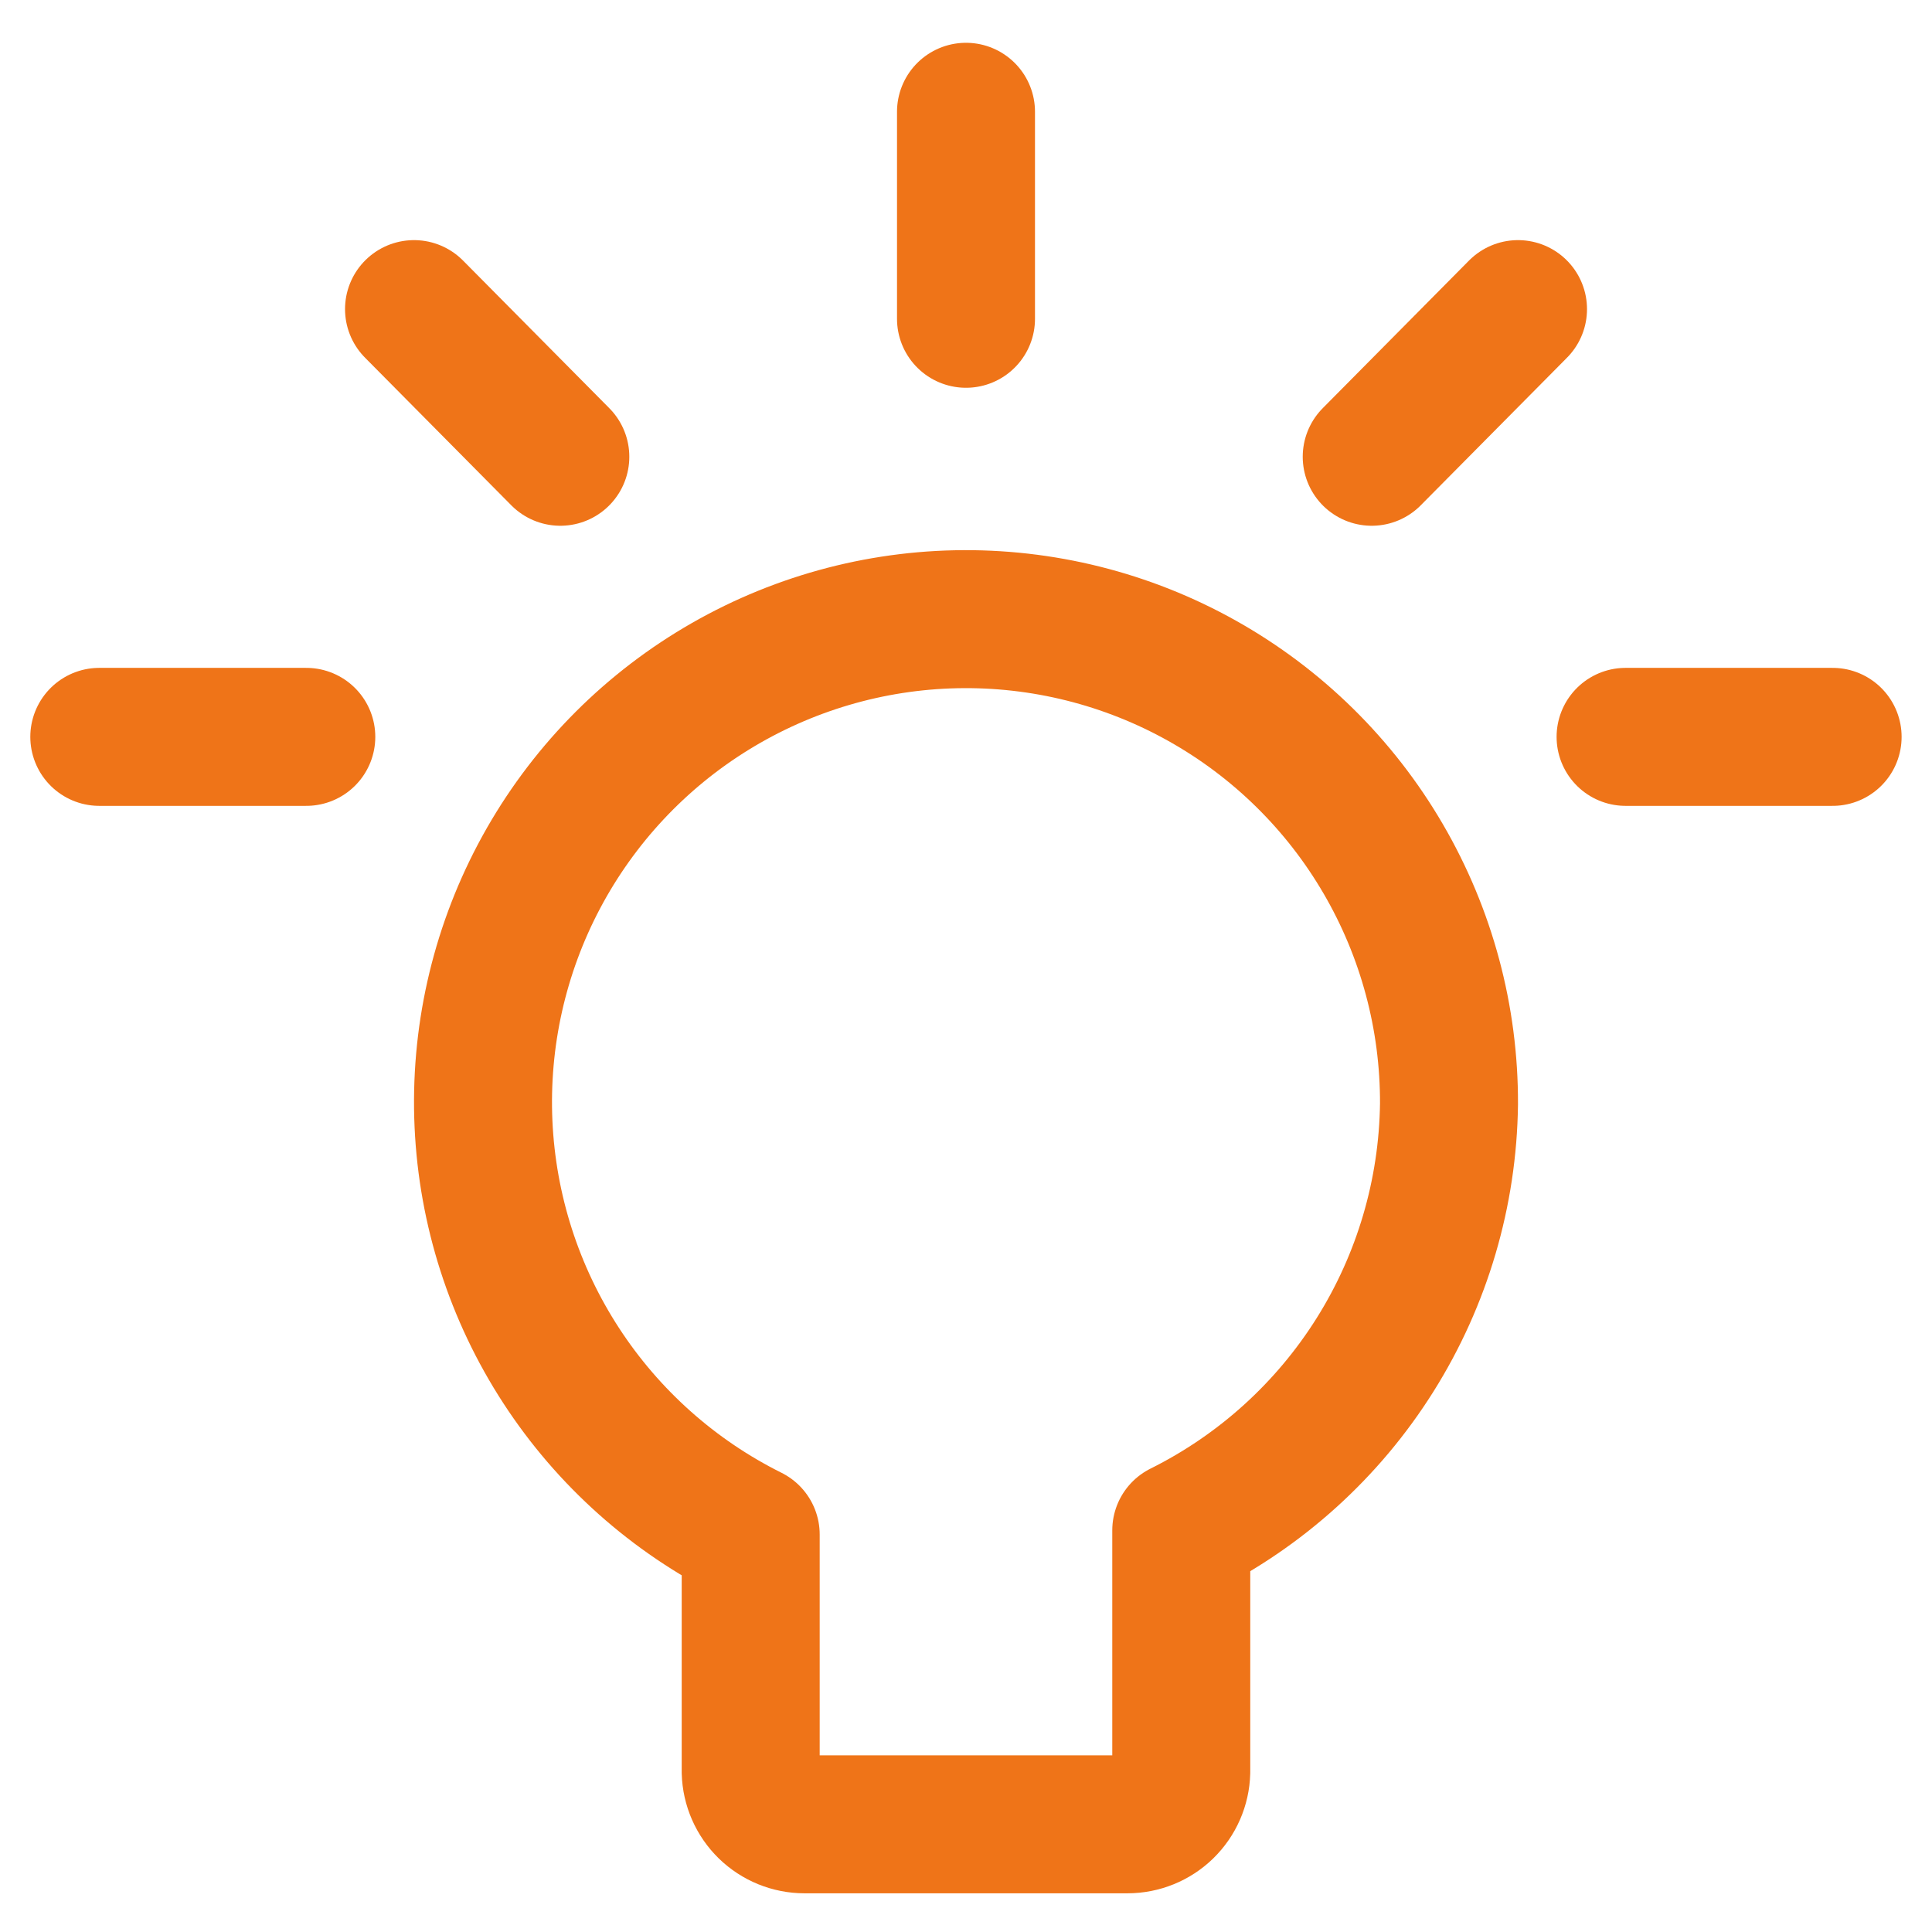 <?xml version="1.0" encoding="UTF-8"?> <svg xmlns="http://www.w3.org/2000/svg" width="50" height="50" viewBox="0 0 50 50" fill="none"> <path d="M37.5 28.57C37.508 26.341 36.92 24.151 35.797 22.226C34.675 20.3 33.057 18.71 31.113 17.62C29.169 16.53 26.969 15.98 24.74 16.026C22.512 16.072 20.337 16.714 18.439 17.884C16.542 19.053 14.992 20.709 13.95 22.679C12.908 24.65 12.412 26.863 12.513 29.089C12.614 31.316 13.308 33.475 14.524 35.343C15.74 37.211 17.433 38.72 19.428 39.713V45.856C19.438 46.219 19.589 46.564 19.849 46.818C20.109 47.071 20.458 47.213 20.821 47.213H29.178C29.542 47.213 29.891 47.071 30.151 46.818C30.411 46.564 30.562 46.219 30.571 45.856V39.606C32.629 38.581 34.365 37.009 35.587 35.062C36.81 33.115 37.471 30.869 37.5 28.57Z" stroke="#EF7418" stroke-width="3.571" stroke-linecap="round" stroke-linejoin="round"></path> <path d="M25 2.893V8.25" stroke="#EF7418" stroke-width="3.571" stroke-linecap="round" stroke-linejoin="round"></path> <path d="M39.286 8L35.5 11.821" stroke="#EF7418" stroke-width="3.571" stroke-linecap="round" stroke-linejoin="round"></path> <path d="M47.428 19.07H42.07" stroke="#EF7418" stroke-width="3.571" stroke-linecap="round" stroke-linejoin="round"></path> <path d="M10.715 8L14.501 11.821" stroke="#EF7418" stroke-width="3.571" stroke-linecap="round" stroke-linejoin="round"></path> <path d="M2.57 19.07H7.927" stroke="#EF7418" stroke-width="3.571" stroke-linecap="round" stroke-linejoin="round"></path> </svg> 